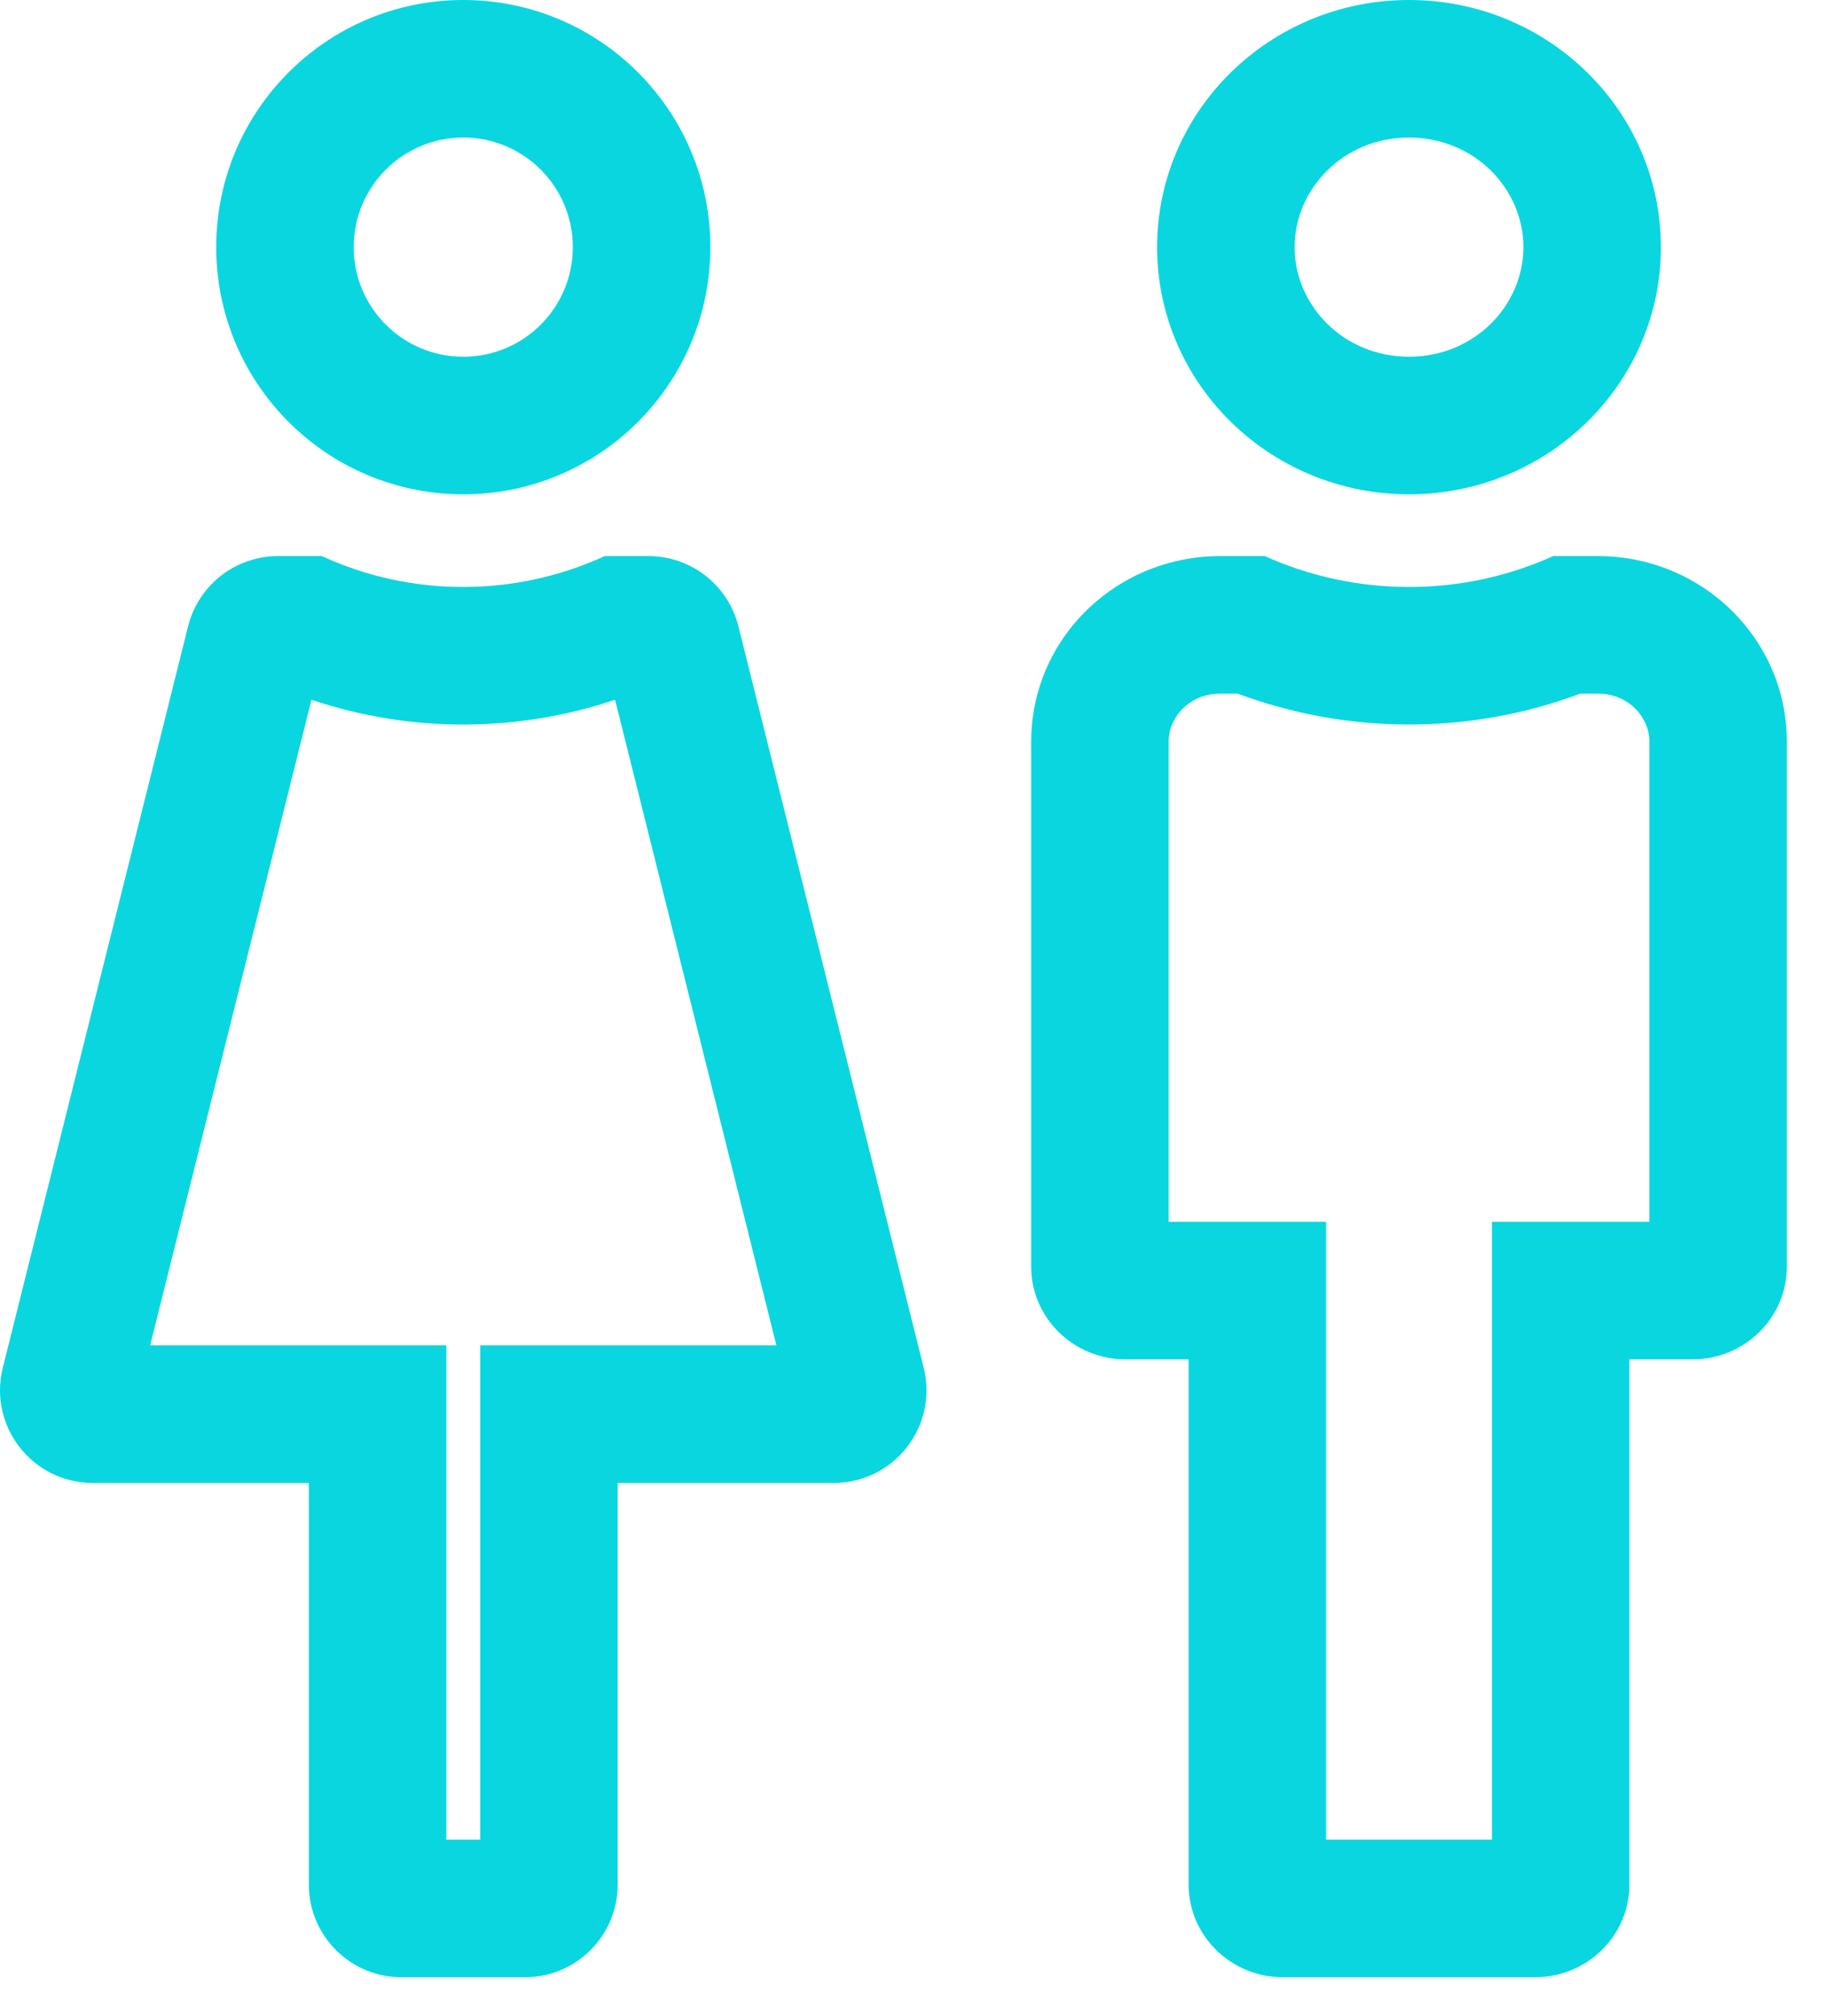 <svg width="39" height="43" viewBox="0 0 39 43" fill="none" xmlns="http://www.w3.org/2000/svg">
<path fill-rule="evenodd" clip-rule="evenodd" d="M26.189 8.926C25.259 7.978 24.687 6.69 24.687 5.271C24.687 2.36 27.093 9.43134e-07 30.061 1.20261e-06C33.029 1.46209e-06 35.435 2.36 35.435 5.271C35.435 6.69 34.863 7.978 33.933 8.926C33.691 9.173 33.425 9.396 33.138 9.593C32.882 9.769 32.609 9.923 32.323 10.053C31.636 10.367 30.869 10.542 30.061 10.542C29.253 10.542 28.486 10.367 27.799 10.053C27.513 9.923 27.24 9.769 26.984 9.593C26.698 9.396 26.431 9.173 26.189 8.926ZM34.9 11.939C36.739 12.306 38.122 13.901 38.122 15.812L38.122 27.013C38.122 28.105 37.22 28.99 36.107 28.99L34.763 28.99L34.763 40.19C34.763 41.282 33.861 42.167 32.748 42.167L27.374 42.167C26.261 42.167 25.359 41.282 25.359 40.19L25.359 28.99L24.015 28.99C22.902 28.99 22 28.105 22 27.013L22 15.812C22 13.901 23.383 12.306 25.222 11.939C25.483 11.887 25.754 11.859 26.03 11.859L26.984 11.859C27.947 12.294 28.999 12.518 30.061 12.518C31.102 12.519 32.153 12.304 33.138 11.859L34.092 11.859C34.368 11.859 34.639 11.887 34.9 11.939ZM33.714 14.793L34.092 14.793C34.752 14.793 35.189 15.303 35.189 15.812L35.189 26.056L31.83 26.056L31.83 39.233L28.292 39.233L28.292 26.056L24.933 26.056L24.933 15.812C24.933 15.303 25.37 14.793 26.03 14.793L26.408 14.793C28.717 15.655 31.323 15.687 33.714 14.793ZM27.62 5.271C27.62 4.033 28.659 2.933 30.061 2.933C31.463 2.933 32.502 4.033 32.502 5.271C32.502 6.508 31.463 7.608 30.061 7.608C28.659 7.608 27.62 6.508 27.62 5.271Z" fill="#0AD6E0"/>
<path fill-rule="evenodd" clip-rule="evenodd" d="M19.707 29.169L15.754 13.357C15.647 12.929 15.401 12.549 15.053 12.278C14.906 12.163 14.745 12.071 14.575 12.002C14.342 11.909 14.091 11.859 13.837 11.859H12.901C11.957 12.294 10.925 12.518 9.884 12.518C8.862 12.519 7.832 12.304 6.866 11.859H5.931C5.676 11.859 5.426 11.909 5.193 12.002C5.022 12.071 4.861 12.163 4.714 12.278C4.367 12.549 4.12 12.929 4.013 13.357L0.06 29.169C-0.252 30.415 0.691 31.625 1.977 31.625H6.589V40.19C6.589 41.282 7.474 42.167 8.566 42.167H11.201C12.293 42.167 13.178 41.282 13.178 40.19V31.625H17.79C19.074 31.625 20.019 30.417 19.707 29.169ZM6.086 8.926C6.324 9.173 6.585 9.396 6.866 9.593C7.125 9.774 7.401 9.933 7.691 10.065C8.359 10.371 9.101 10.542 9.884 10.542C10.666 10.542 11.409 10.371 12.076 10.065C12.366 9.932 12.642 9.774 12.901 9.593C13.182 9.396 13.444 9.173 13.681 8.926C14.594 7.978 15.155 6.69 15.155 5.271C15.155 2.36 12.795 1.90735e-06 9.884 1.90735e-06C6.973 1.90735e-06 4.613 2.36 4.613 5.271C4.613 6.69 5.174 7.978 6.086 8.926ZM6.645 14.923L3.203 28.692H9.523V39.233H10.245V28.692H16.564L13.122 14.923C11.056 15.617 8.776 15.64 6.645 14.923ZM12.221 5.271C12.221 3.98 11.175 2.933 9.884 2.933C8.593 2.933 7.546 3.98 7.546 5.271C7.546 6.562 8.593 7.608 9.884 7.608C11.175 7.608 12.221 6.562 12.221 5.271Z" fill="#0AD6E0"/>
</svg>
